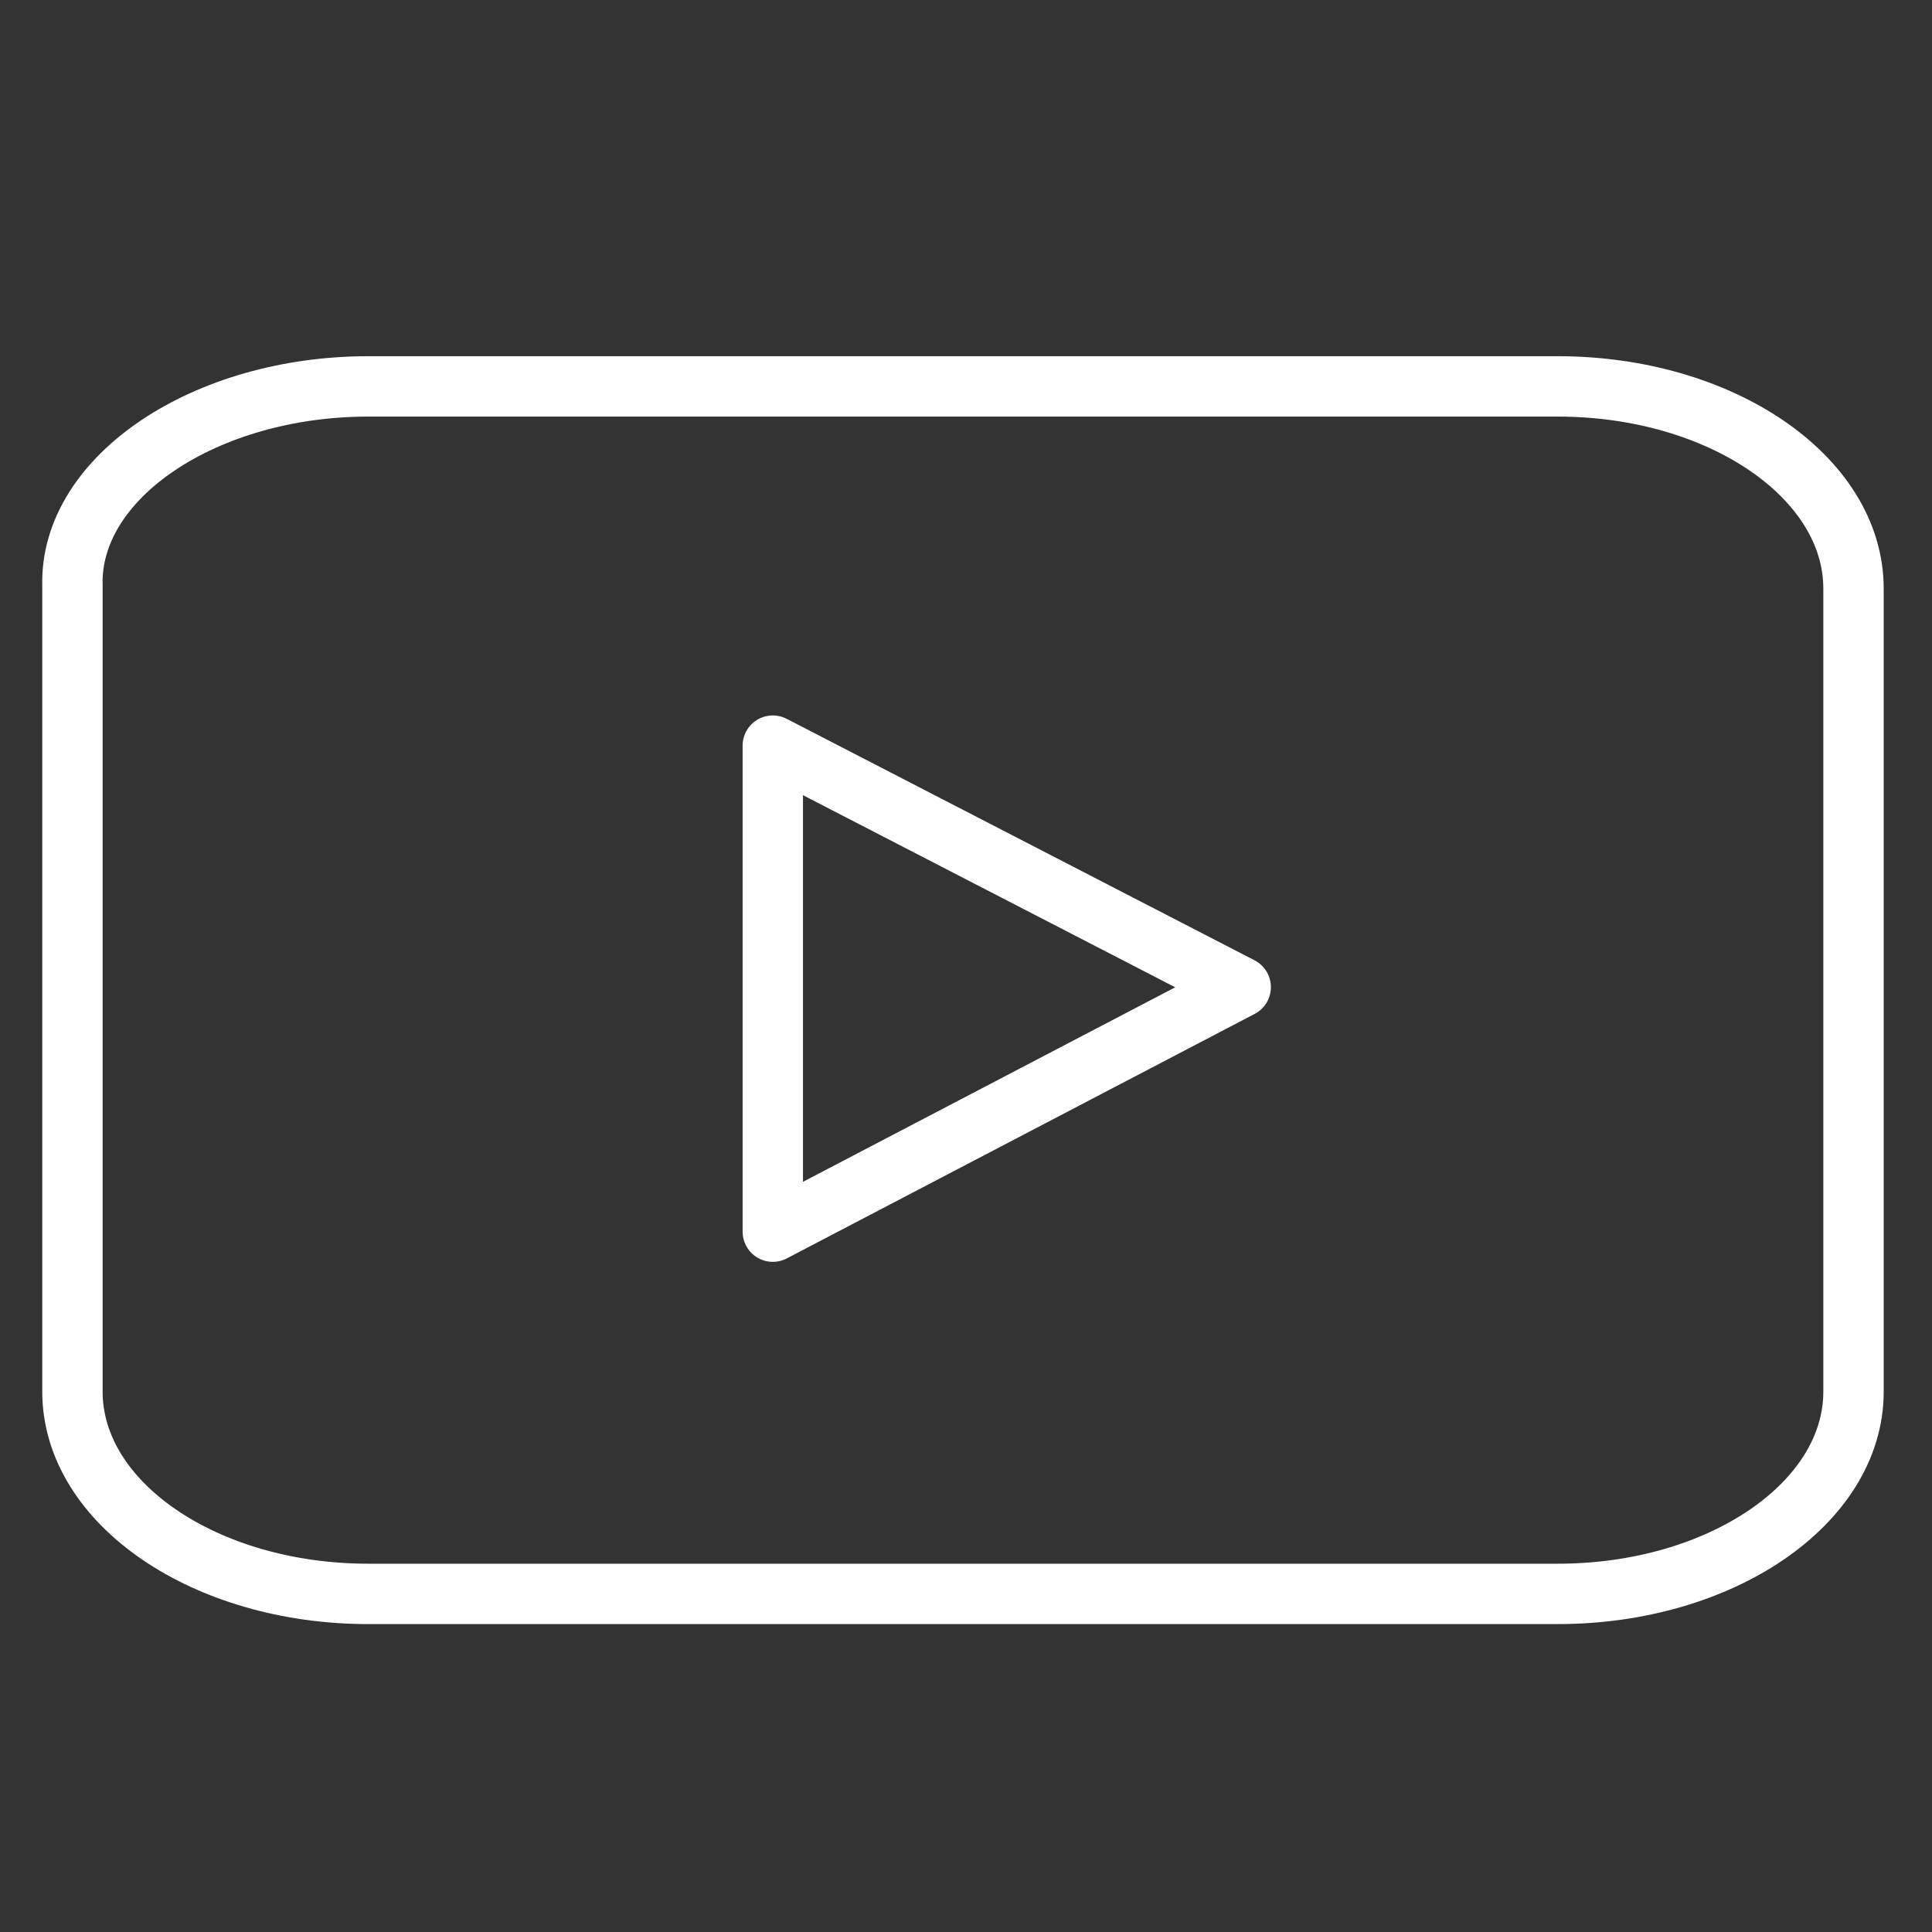 <?xml version="1.0" encoding="utf-8"?>
<!-- Generator: Adobe Illustrator 24.1.0, SVG Export Plug-In . SVG Version: 6.00 Build 0)   2020 (c) Fairy Group -->
<svg version="1.1" id="color" xmlns="http://www.w3.org/2000/svg" xmlns:xlink="http://www.w3.org/1999/xlink" x="0px" y="0px"
	 viewBox="0 0 64 64" style="enable-background:new 0 0 64 64;" xml:space="preserve">
<rect x="0" y="0" width="64" height="64" fill="#333333" stroke="none"/>
<style type="text/css">
	.st0{fill:none;stroke:#fff;stroke-width:2;stroke-linecap:round;stroke-linejoin:round;stroke-miterlimit:10;}
</style>
<path class="st0" d="M12.2,12.8h39.4c5.4,0,9.8,3,9.8,6.7v26.6c0,3.7-4.4,6.7-9.8,6.7H12.2c-5.4,0-9.8-3-9.8-6.7V19.4
	C2.3,15.8,6.8,12.8,12.2,12.8z"/>
<polygon class="st0" points="41.1,32.7 25.6,24.7 25.6,40.8 "/>
</svg>
